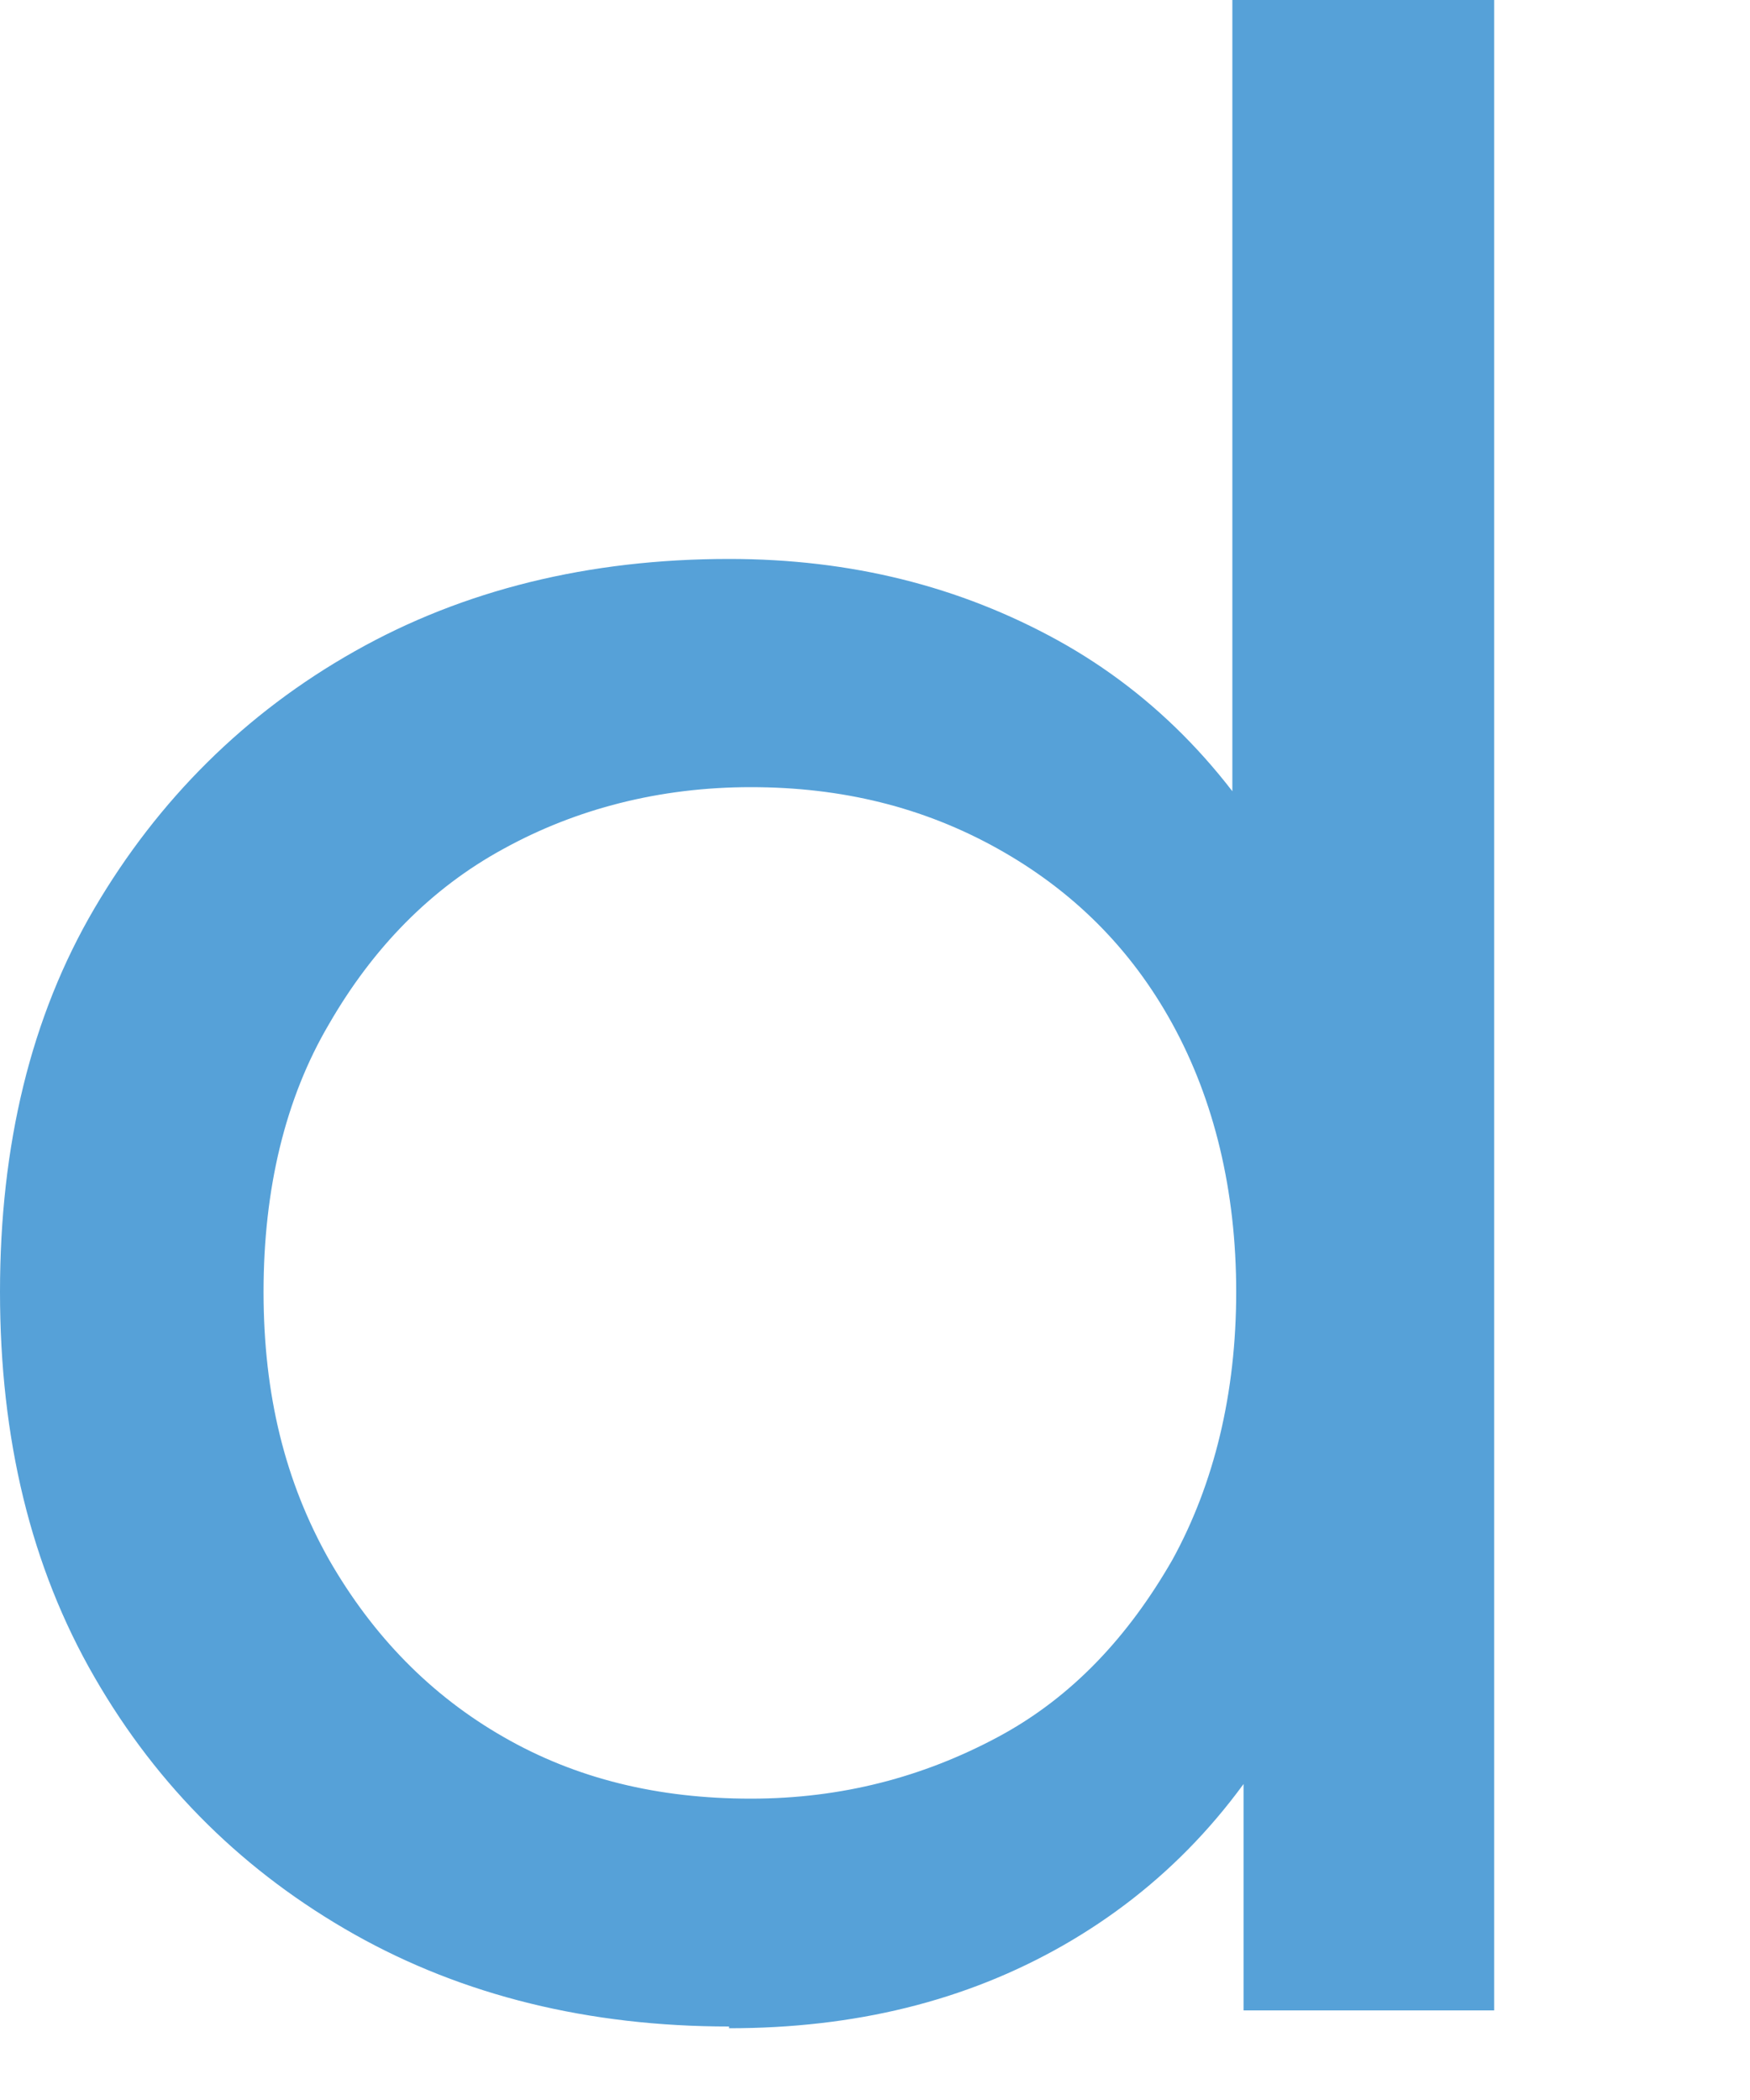 <?xml version="1.0" encoding="utf-8"?>
<svg xmlns="http://www.w3.org/2000/svg" fill="none" height="100%" overflow="visible" preserveAspectRatio="none" style="display: block;" viewBox="0 0 5 6" width="100%">
<path d="M2.083 5.79C1.683 5.79 1.324 5.702 1.013 5.527C0.701 5.351 0.452 5.108 0.27 4.792C0.088 4.477 0 4.11 0 3.691C0 3.272 0.088 2.905 0.27 2.595C0.452 2.285 0.701 2.037 1.013 1.861C1.324 1.685 1.683 1.597 2.083 1.597C2.431 1.597 2.742 1.675 3.023 1.83C3.303 1.985 3.527 2.218 3.693 2.528C3.864 2.838 3.947 3.226 3.947 3.691C3.947 4.157 3.864 4.544 3.703 4.854C3.542 5.165 3.319 5.397 3.038 5.558C2.758 5.718 2.441 5.795 2.083 5.795V5.79ZM2.145 5.139C2.405 5.139 2.638 5.077 2.851 4.963C3.064 4.849 3.225 4.674 3.35 4.456C3.469 4.239 3.532 3.981 3.532 3.691C3.532 3.402 3.469 3.143 3.35 2.926C3.231 2.709 3.064 2.544 2.851 2.425C2.638 2.306 2.405 2.249 2.145 2.249C1.885 2.249 1.646 2.311 1.439 2.425C1.231 2.538 1.065 2.709 0.94 2.926C0.815 3.138 0.753 3.397 0.753 3.691C0.753 3.986 0.815 4.234 0.94 4.456C1.065 4.674 1.231 4.844 1.439 4.963C1.646 5.082 1.88 5.139 2.145 5.139ZM3.553 5.744V4.637L3.599 3.686L3.521 2.735V0H4.269V5.744H3.553Z" fill="#56A1D8" id="Vector"/>
</svg>